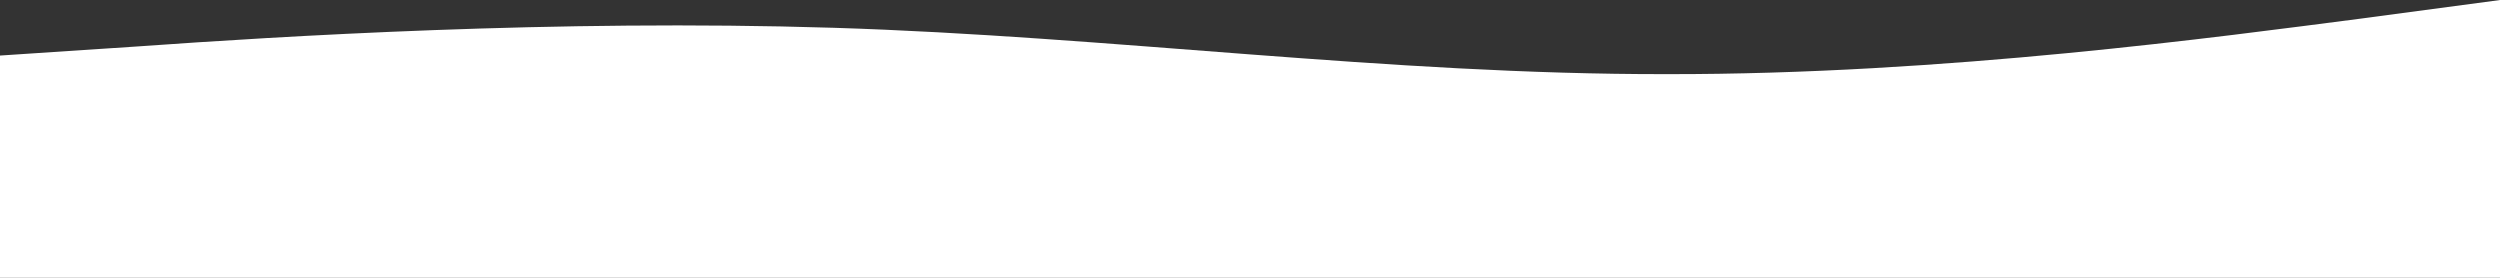 <svg xmlns="http://www.w3.org/2000/svg" width="1440" height="160" viewBox="0 0 1440 160">
  <rect x="0" y="0" width="1440" height="160" fill="#333333" stroke="none"/>
  <path id="wave_1_" data-name="wave (1)" d="M0,192l80-5.3C160,181,320,171,480,176s320,27,480,26.7c160,.3,320-21.7,400-32l80-10.7V320H0Z" transform="translate(0 -160)" fill="#fff"/>
</svg>
